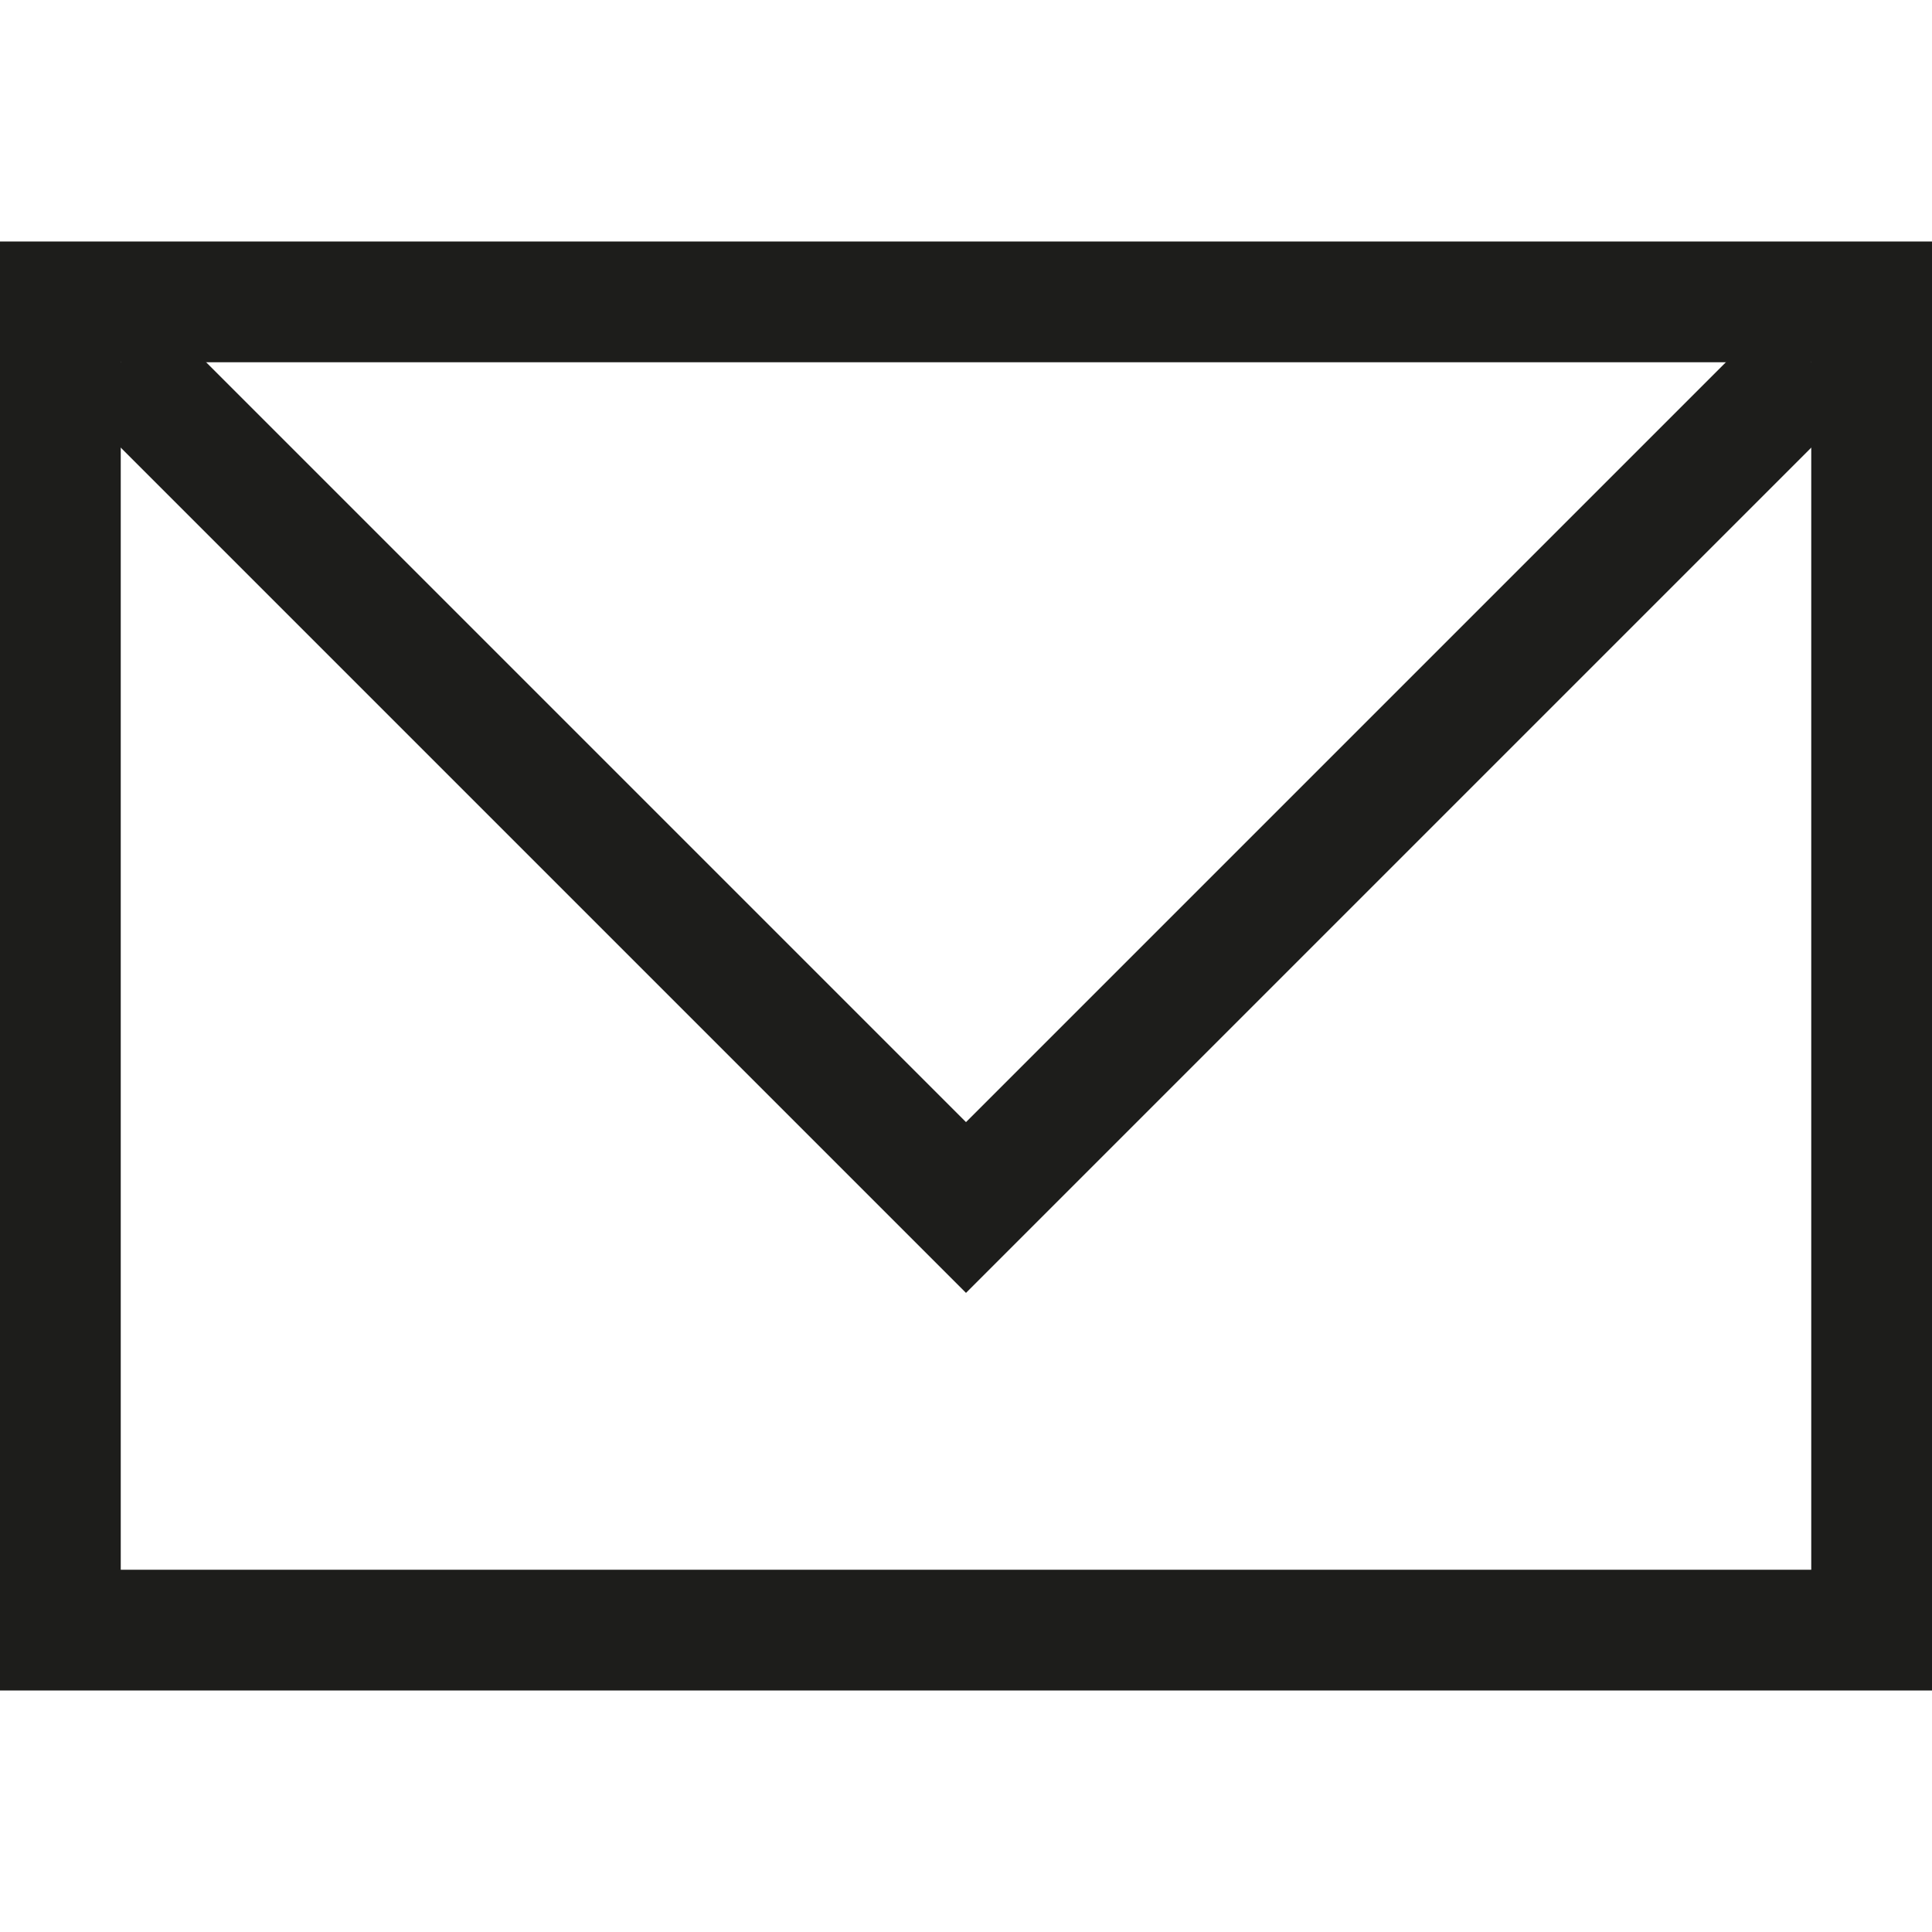 <svg width="16" height="16" viewBox="0 0 16 16" fill="none" xmlns="http://www.w3.org/2000/svg">
<rect x="0.5" y="2.5" width="15" height="11" stroke="#1D1D1B"/>
<path d="M1 3L8 10C10.734 7.266 12.266 5.734 15 3" stroke="#1D1D1B"/>
</svg>
